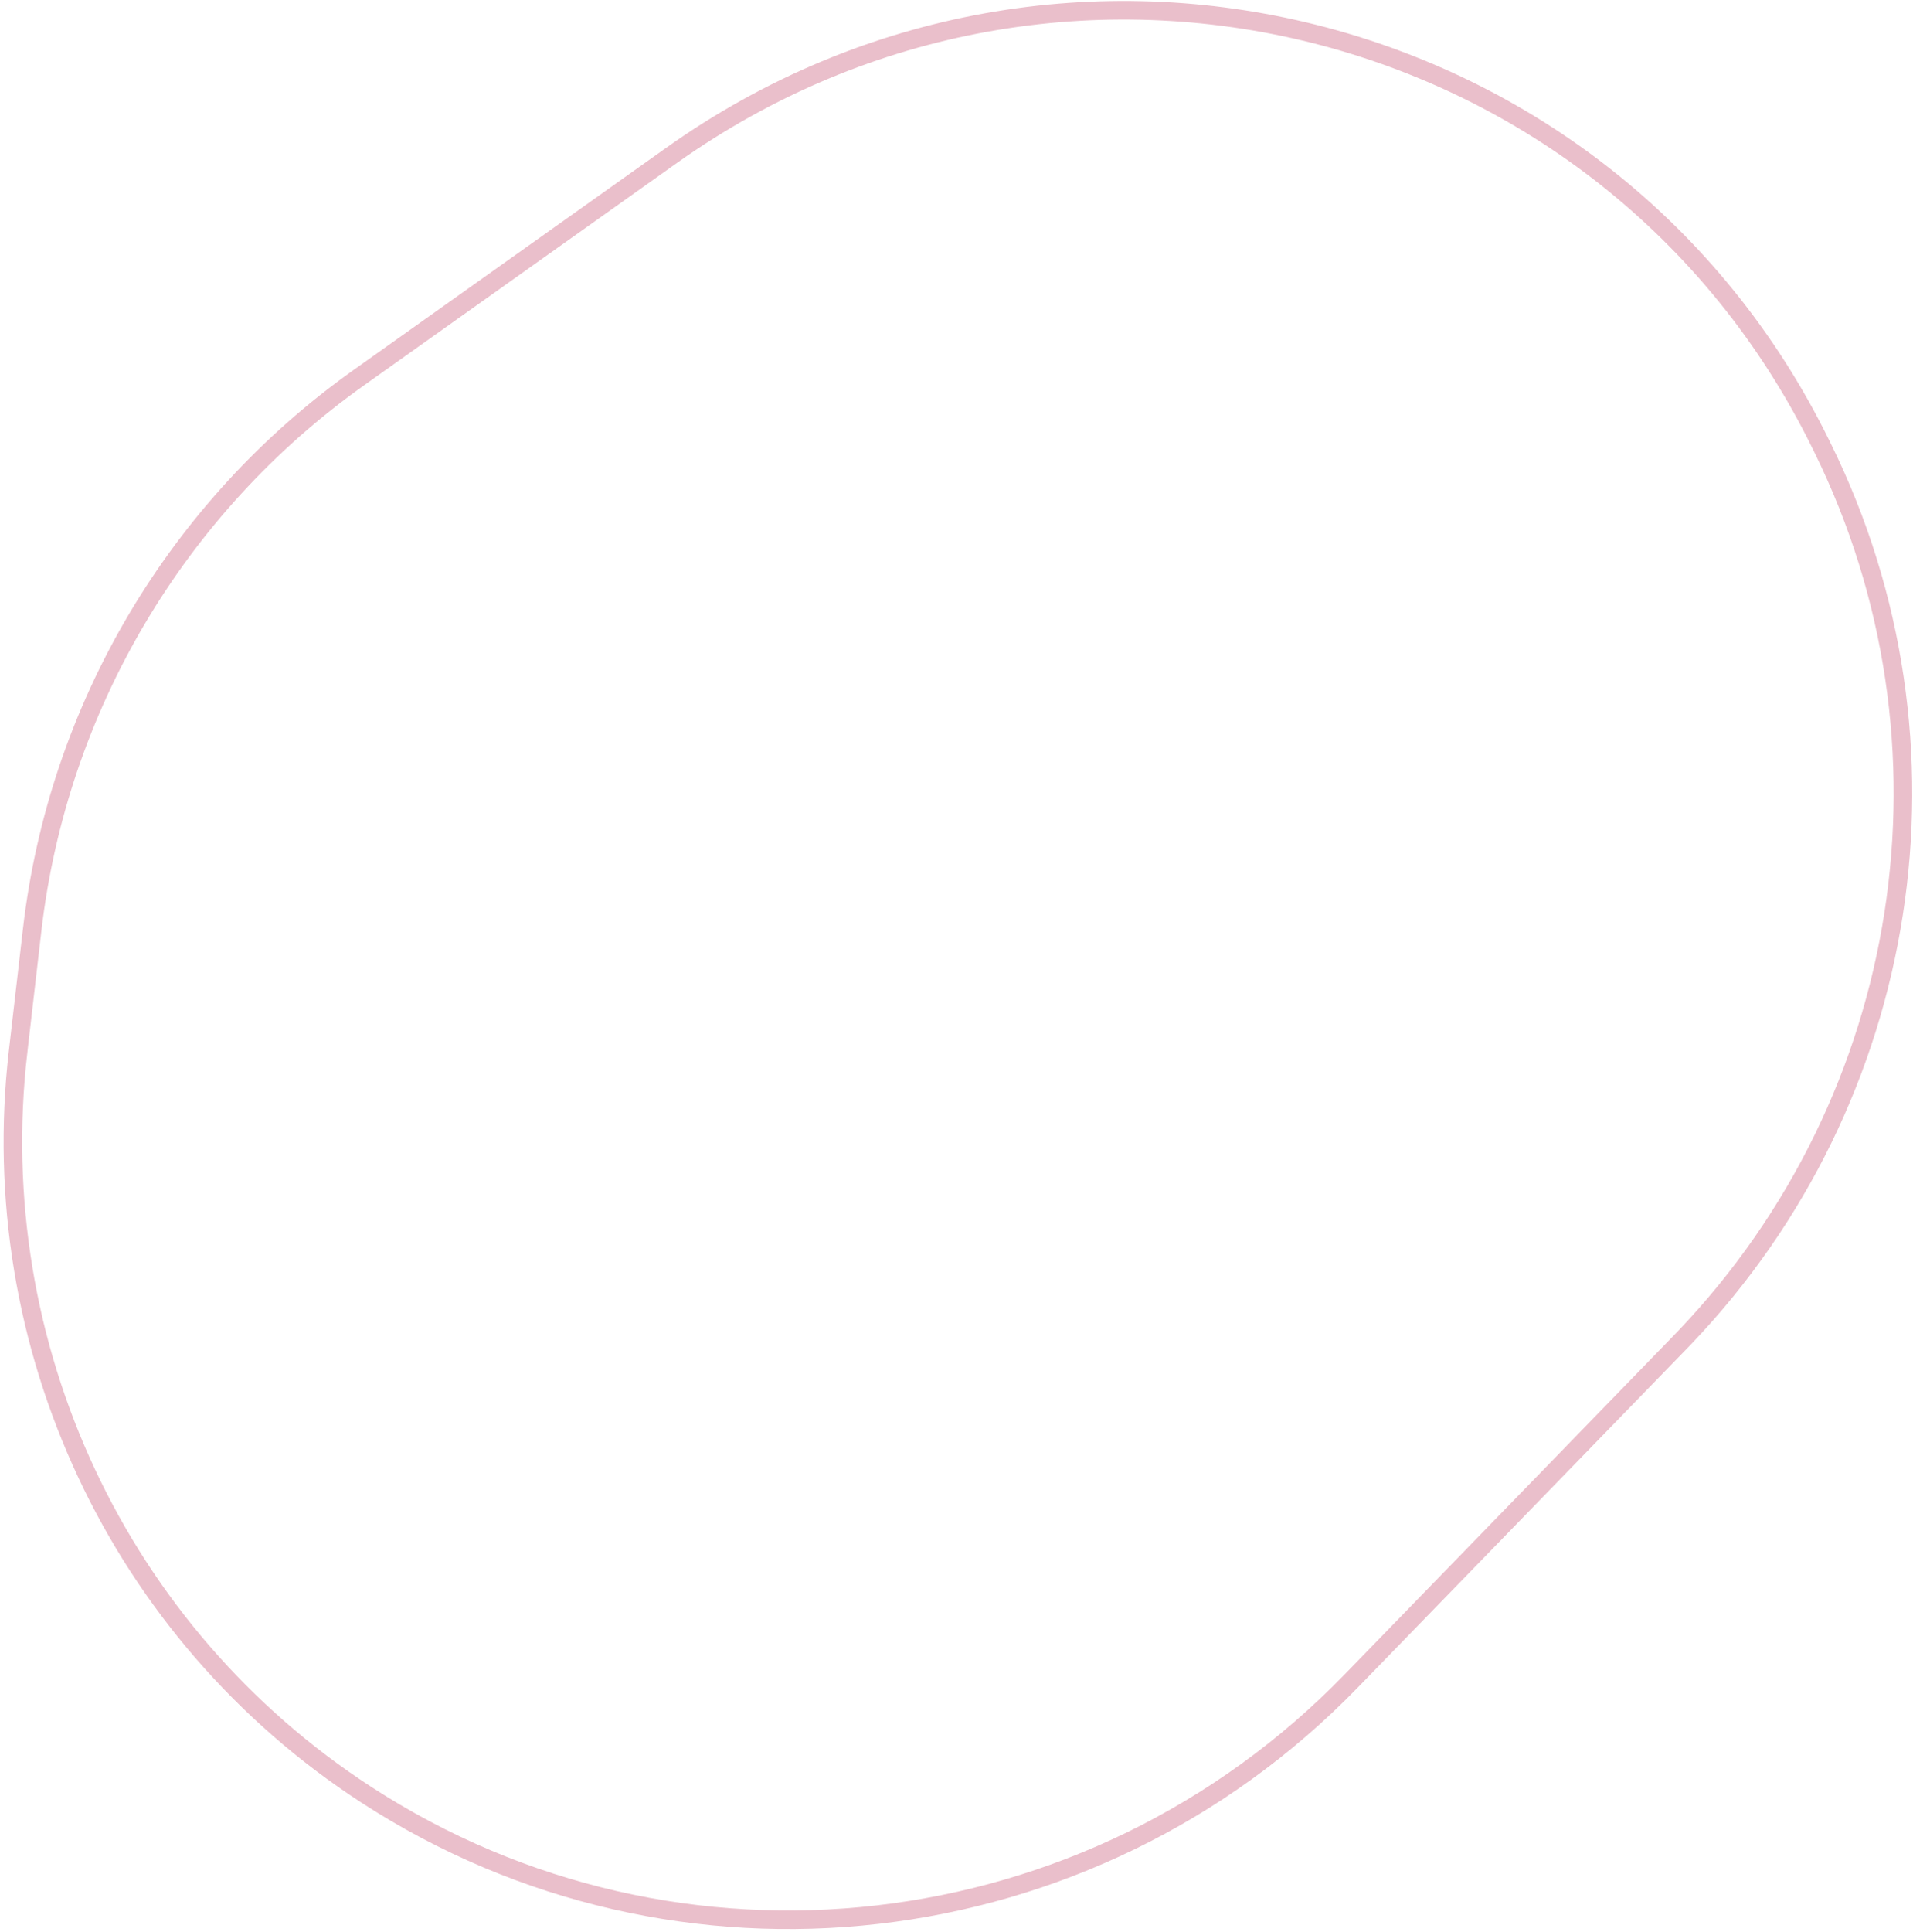 <svg width="515" height="520" viewBox="0 0 515 520" fill="none" xmlns="http://www.w3.org/2000/svg">
<path d="M8.66 250.25C15.573 190.536 47.559 136.475 96.577 101.65L180.773 41.829C286.325 -33.162 433.139 3.649 490.067 119.346L490.068 119.347L490.707 120.645C529.743 199.974 514.883 295.55 453.716 359.769L452.263 361.28L363.64 452.508C293.46 524.751 182.462 537.496 98.558 482.971C31.971 439.7 -4.303 362.271 4.879 282.959L4.878 282.958L8.66 250.25Z" stroke="#EABFCB" stroke-width="5"/>
</svg>
